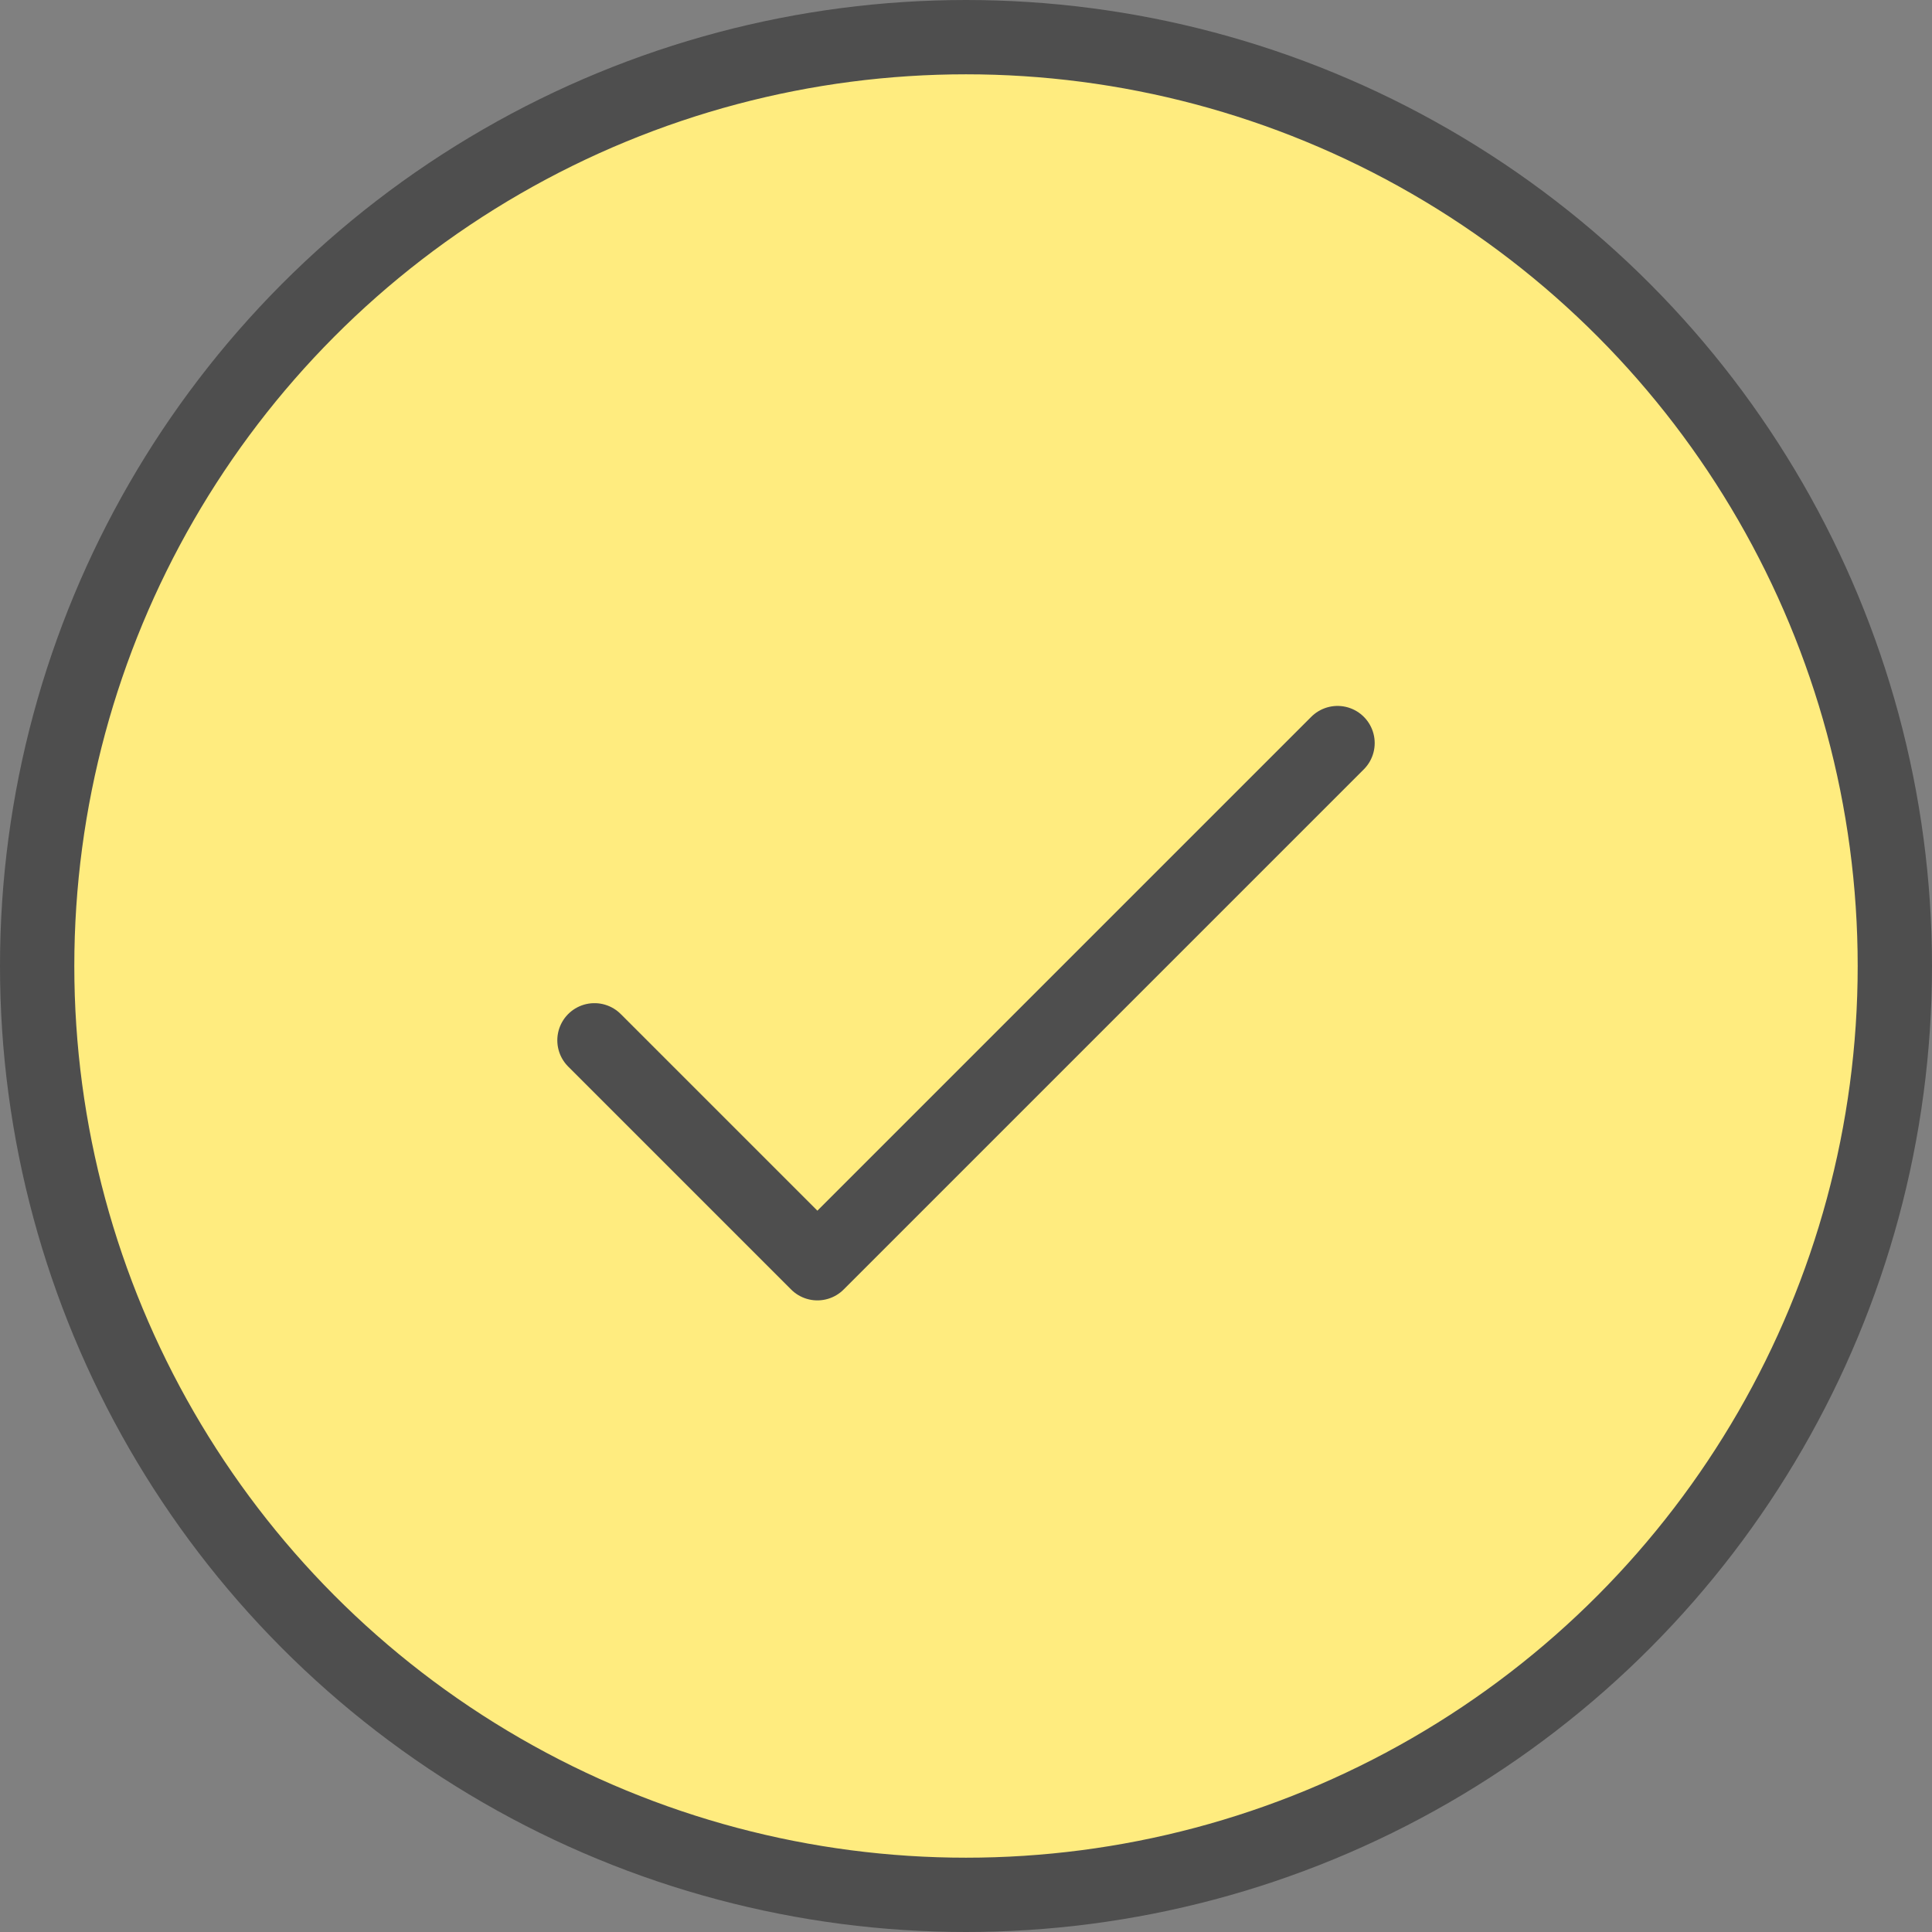 <svg width="26" height="26" viewBox="0 0 26 26" fill="none" xmlns="http://www.w3.org/2000/svg">
<rect x="0" y="0" width="26" height="26" fill="#808080" stroke="none"/>
<circle cx="13" cy="13" r="12.5" fill="#FFEC7F" stroke="#4E4E4E"/>
<path d="M8 14L11 17L18 10" stroke="#4E4E4E" stroke-linecap="round" stroke-linejoin="round"/>
</svg>
